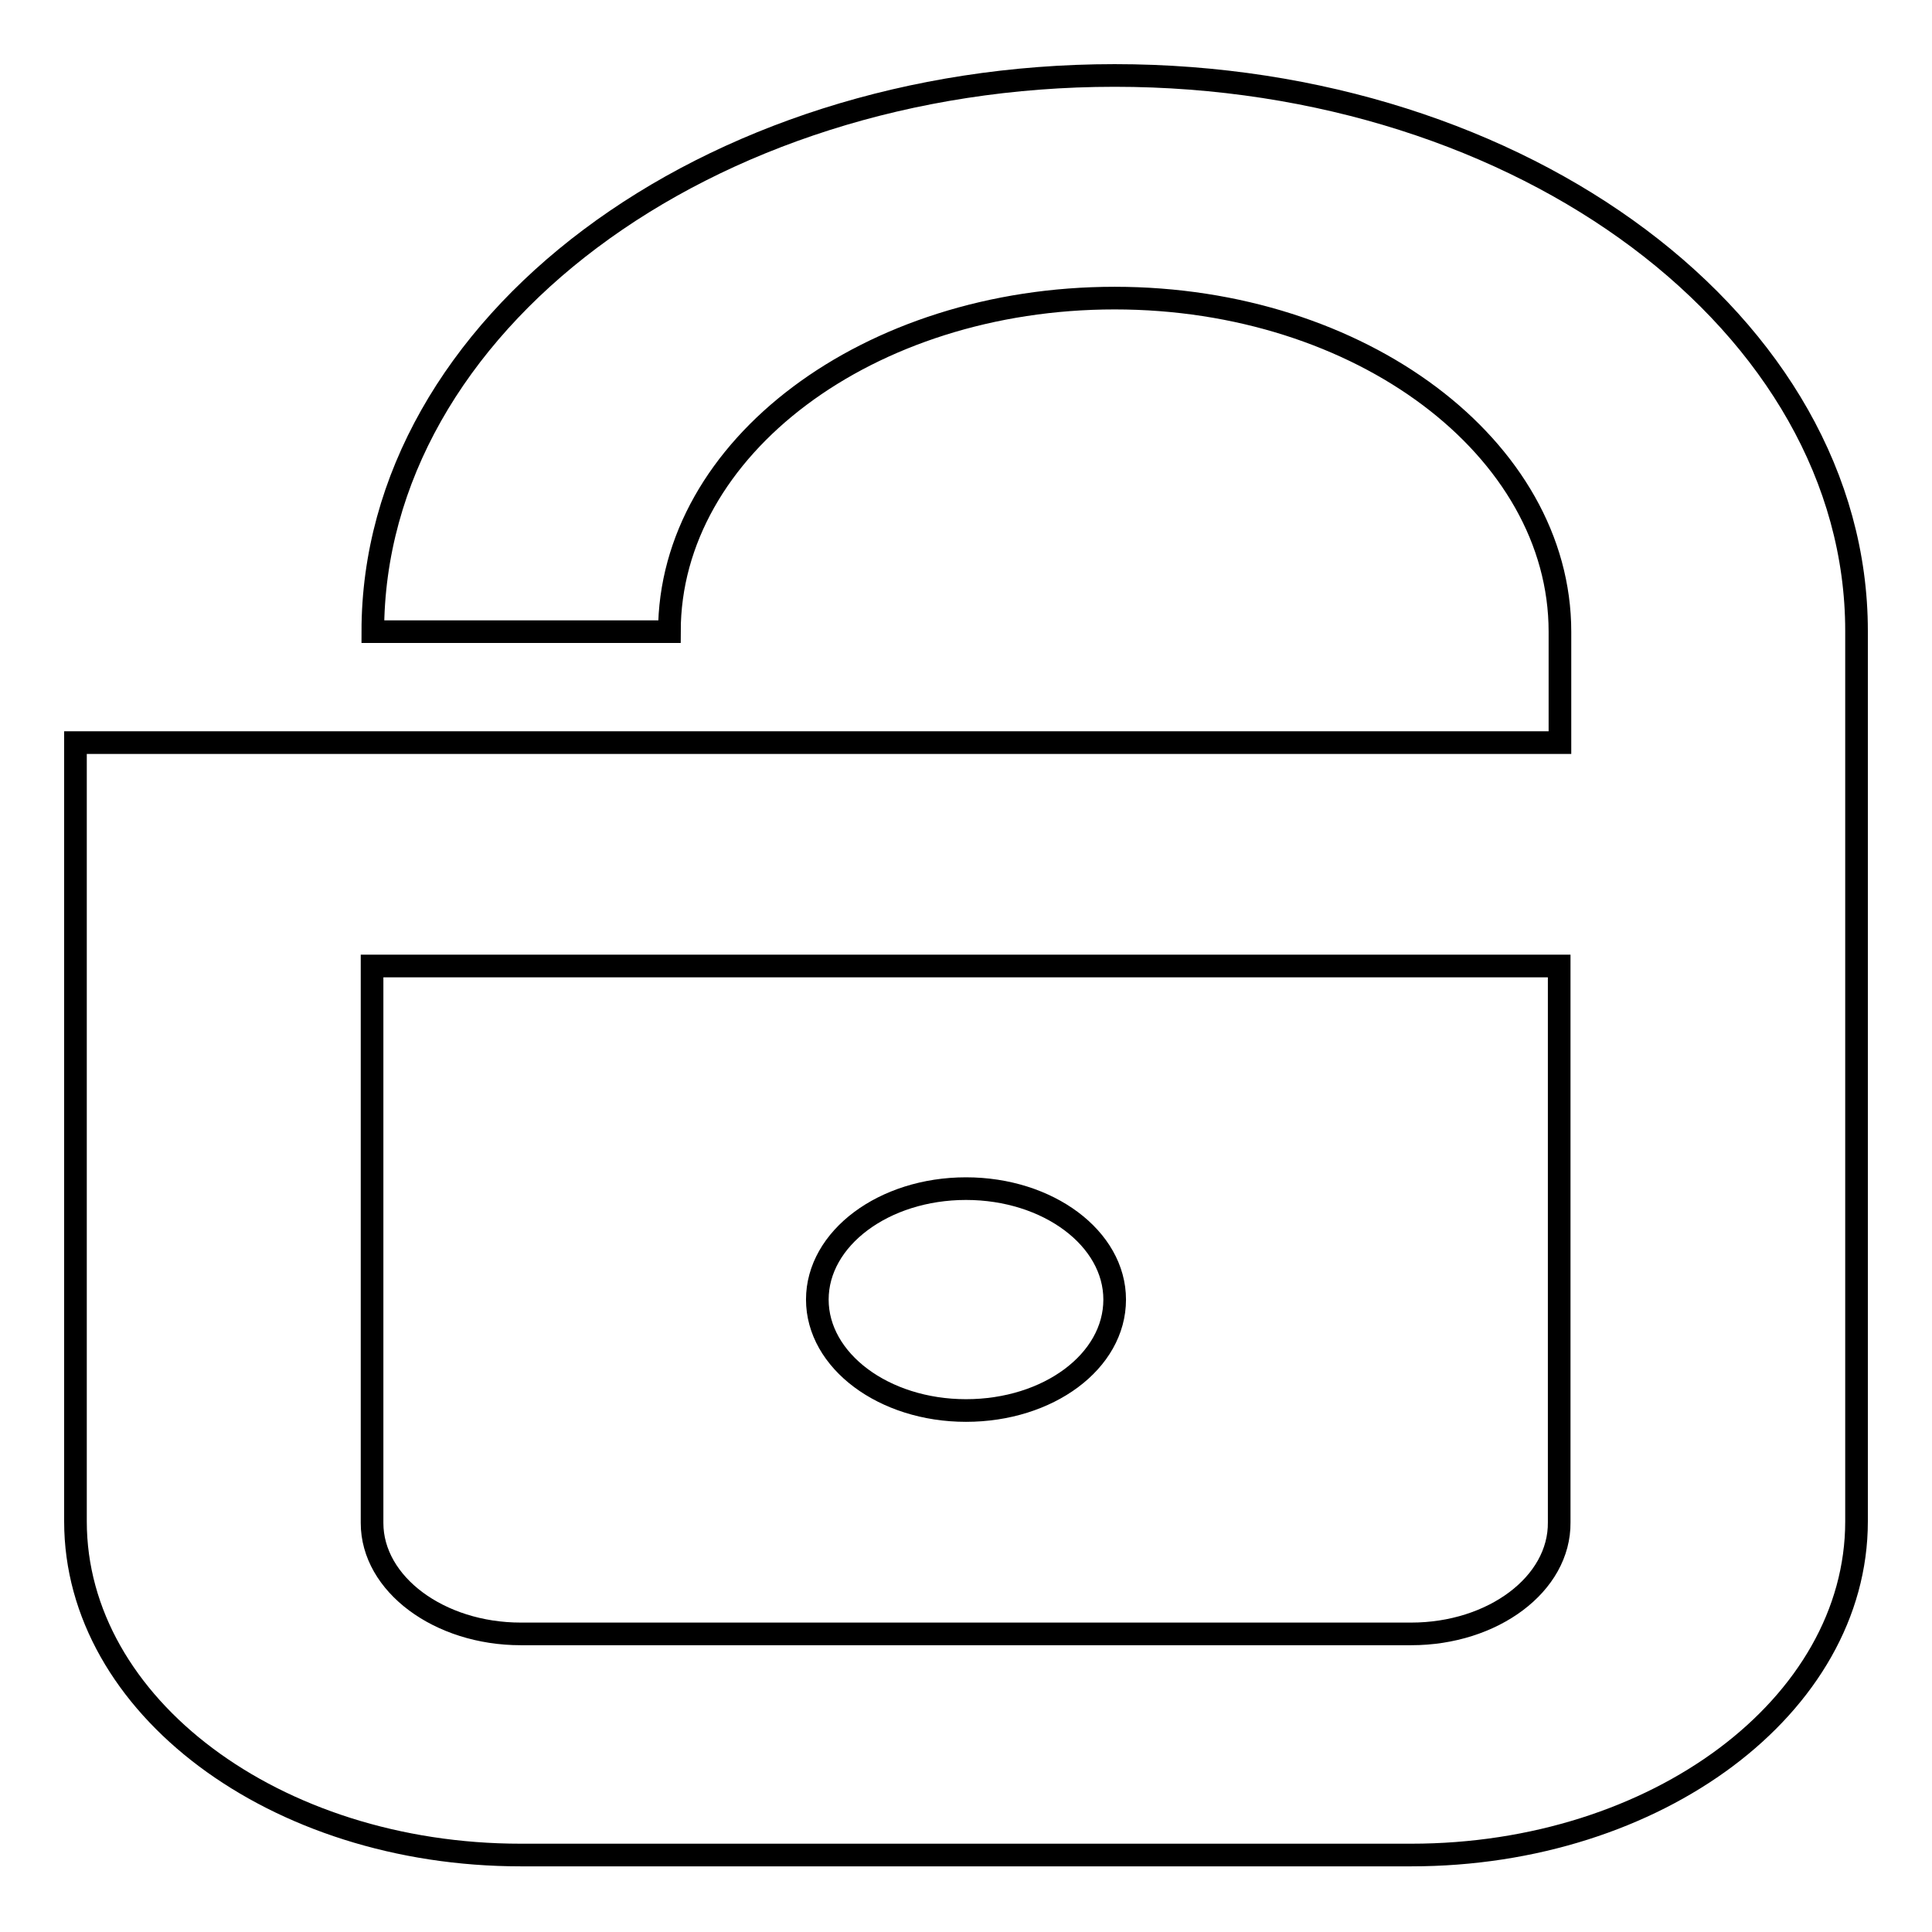 <?xml version="1.0" encoding="utf-8"?>
<!-- Svg Vector Icons : http://www.onlinewebfonts.com/icon -->
<!DOCTYPE svg PUBLIC "-//W3C//DTD SVG 1.1//EN" "http://www.w3.org/Graphics/SVG/1.1/DTD/svg11.dtd">
<svg version="1.1" xmlns="http://www.w3.org/2000/svg" xmlns:xlink="http://www.w3.org/1999/xlink" x="0px" y="0px" viewBox="0 0 256 256" enable-background="new 0 0 256 256" xml:space="preserve">
<g><g><path stroke-width="3" fill-opacity="0" stroke="#000000"  d="M147.7,10c-54.2,0-98.3,33.1-98.3,73.7h39.3c0-24.4,26.4-44.2,59-44.2s59,19.9,59,44.2v14.7H10v103.2c0,24.4,26.4,44.2,59,44.2h118c32.5,0,59-19.8,59-44.2v-118C246,43.1,201.9,10,147.7,10z M187,216.5H69c-10.8,0-19.7-6.6-19.7-14.7V128h157.3v73.7C206.7,209.9,197.8,216.5,187,216.5z"/><path stroke-width="3" fill-opacity="0" stroke="#000000"  d="M147.7,172.2c0,8.2-8.8,14.7-19.7,14.7c-10.9,0-19.7-6.6-19.7-14.7c0-8.1,8.8-14.7,19.7-14.7C138.9,157.5,147.7,164.1,147.7,172.2z"/></g></g>
</svg>